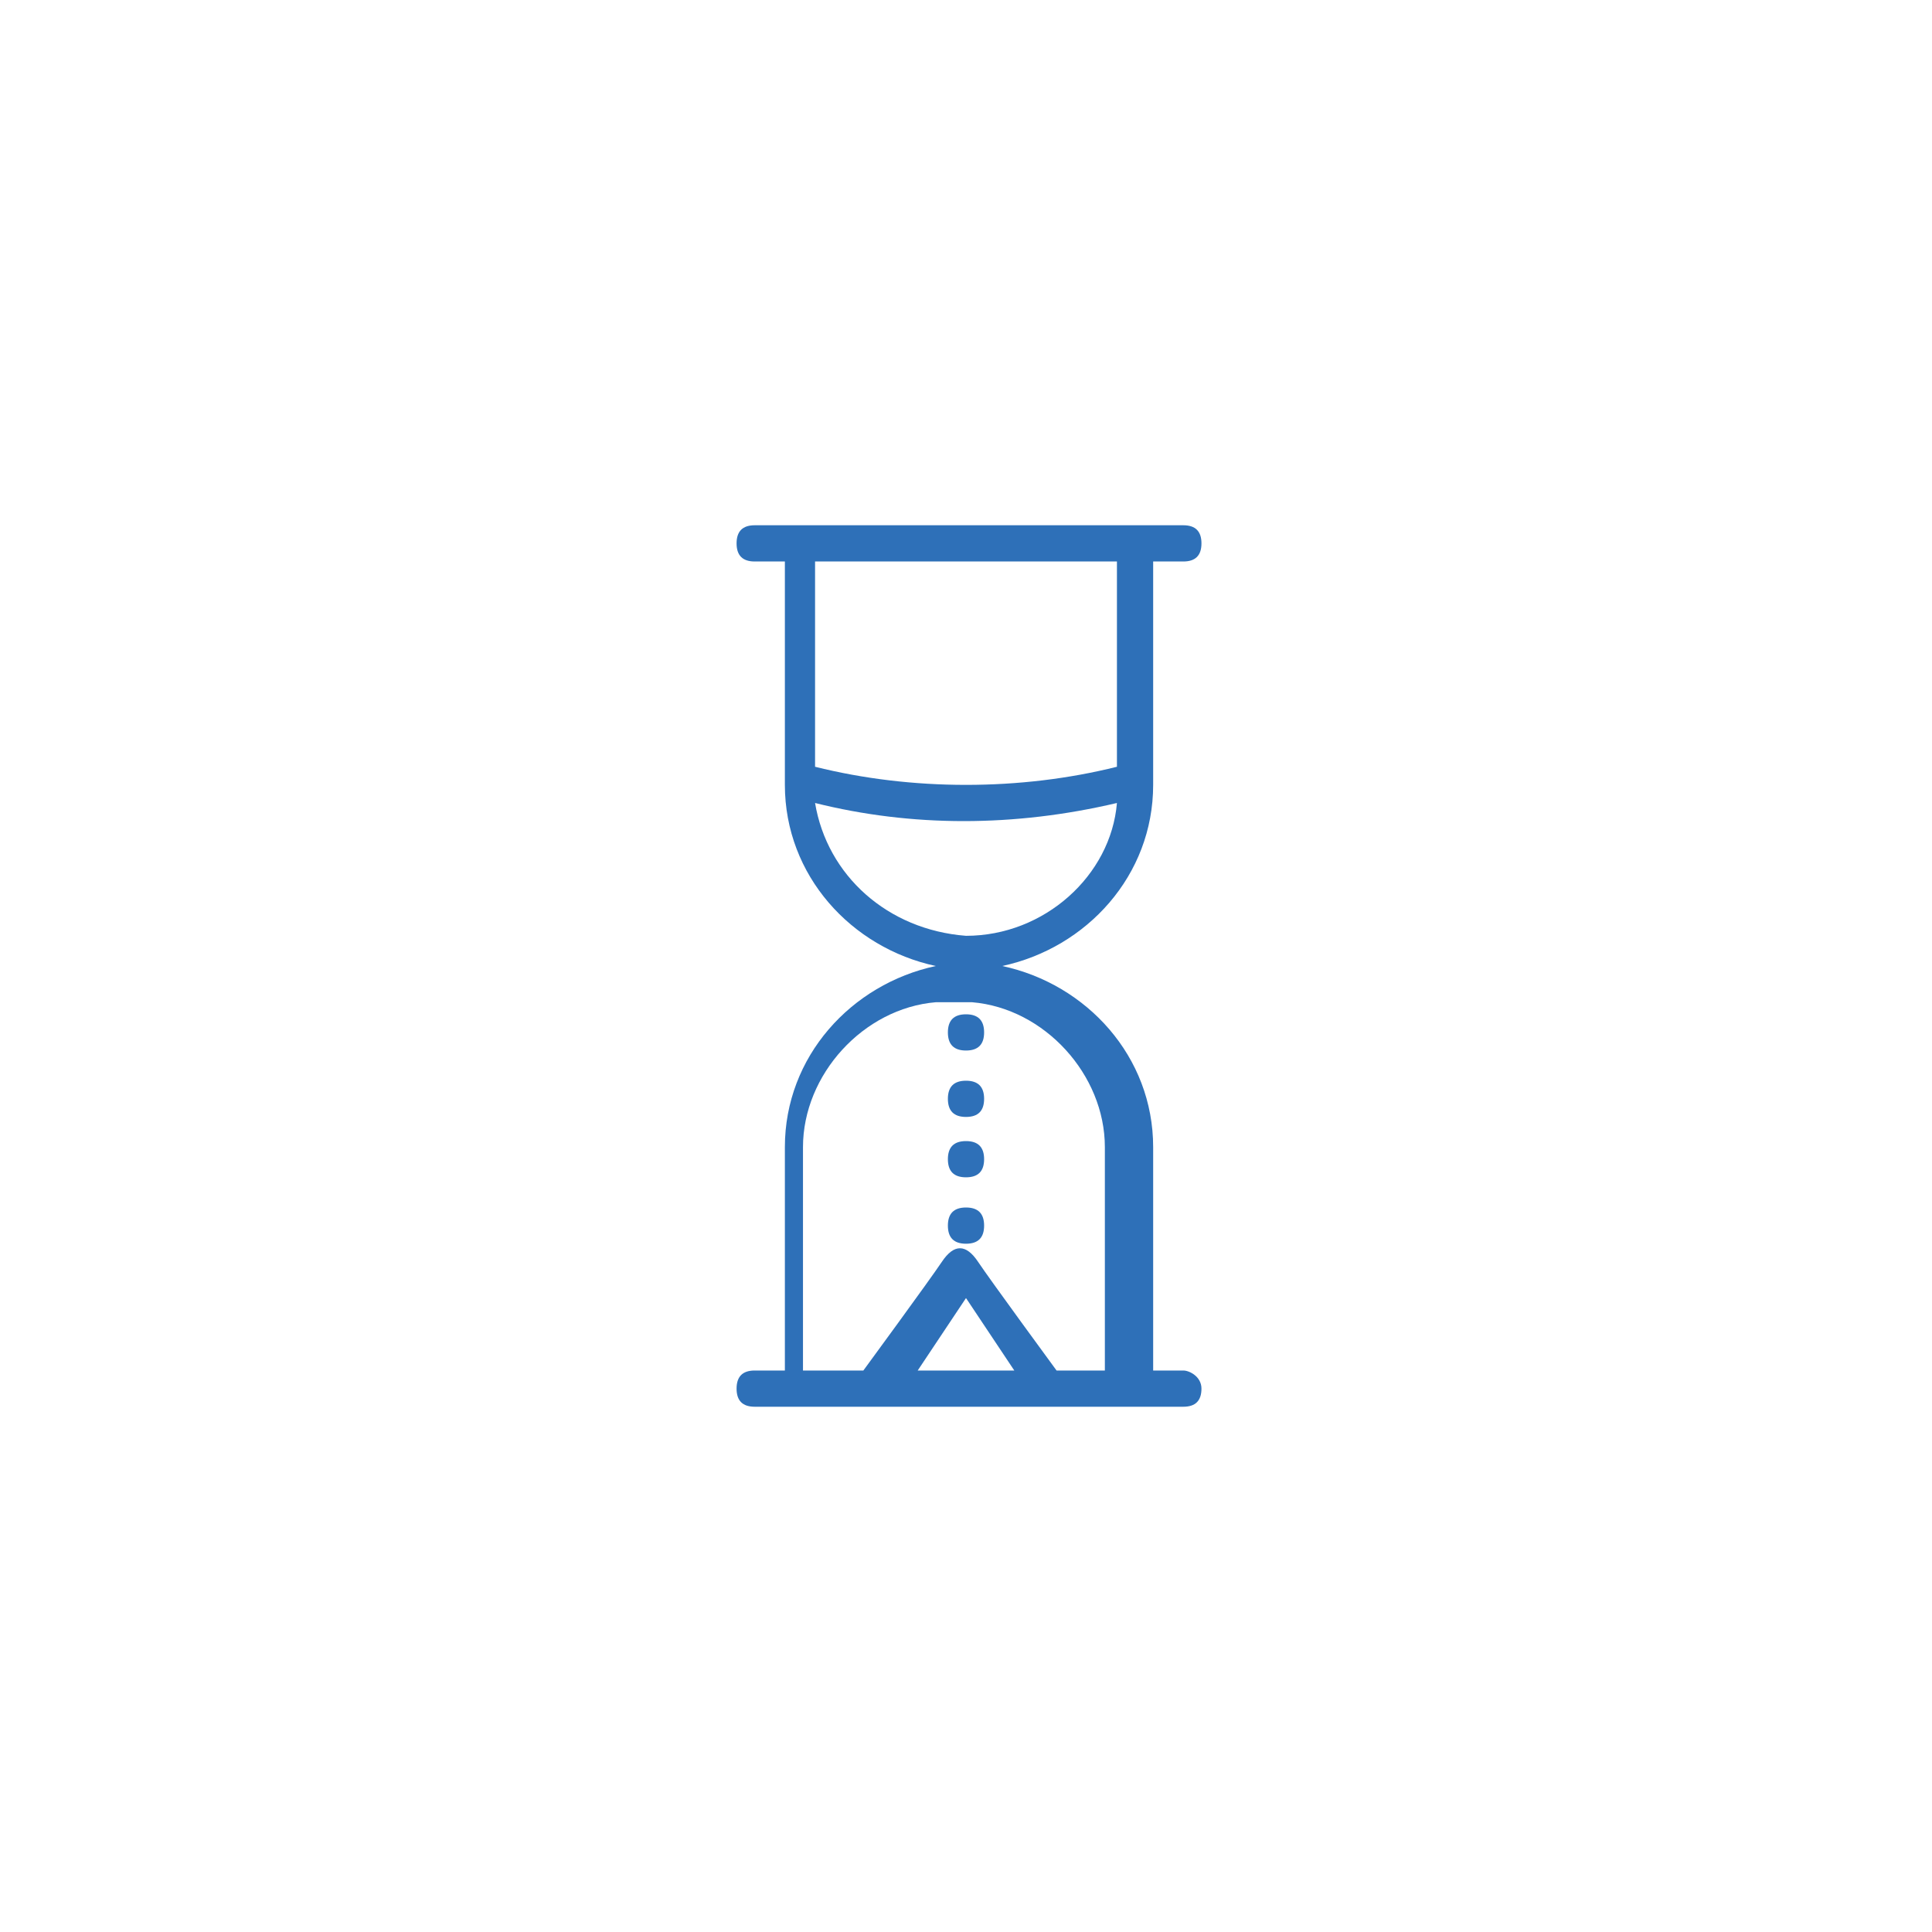 <?xml version="1.0" encoding="utf-8"?>
<!-- Generator: Adobe Illustrator 19.1.0, SVG Export Plug-In . SVG Version: 6.00 Build 0)  -->
<svg version="1.2" baseProfile="tiny" id="Layer_1" xmlns="http://www.w3.org/2000/svg" xmlns:xlink="http://www.w3.org/1999/xlink"
	 x="0px" y="0px" viewBox="0 0 32 32" xml:space="preserve">
<g>
	<path fill="#2E70B8" d="M18.5,22.7h-1c0,0-1.1-1.5-1.3-1.8c-0.2-0.3-0.4-0.3-0.6,0c-0.2,0.3-1.3,1.8-1.3,1.8h-1V19
		c0-1.2,1-2.3,2.2-2.4h0.6c1.2,0.1,2.2,1.2,2.2,2.4V22.7L18.5,22.7z M15.2,22.7l0.8-1.2l0.8,1.2H15.2L15.2,22.7z M13.5,13.3
		c1.6,0.4,3.3,0.4,5,0c-0.1,1.2-1.2,2.2-2.5,2.2C14.7,15.4,13.7,14.5,13.5,13.3L13.5,13.3z M13.5,9.3h5v3.4c-1.6,0.4-3.4,0.4-5,0
		V9.3L13.5,9.3z M19.6,22.7h-0.5V19c0-1.5-1.1-2.7-2.5-3v0c1.4-0.3,2.5-1.5,2.5-3V9.3h0.5c0.2,0,0.3-0.1,0.3-0.3
		c0-0.2-0.1-0.3-0.3-0.3h-7.1c-0.2,0-0.3,0.1-0.3,0.3c0,0.2,0.1,0.3,0.3,0.3h0.5V13c0,1.5,1.1,2.7,2.5,3v0c-1.4,0.3-2.5,1.5-2.5,3
		v3.7h-0.5c-0.2,0-0.3,0.1-0.3,0.3s0.1,0.3,0.3,0.3h7.1c0.2,0,0.3-0.1,0.3-0.3S19.7,22.7,19.6,22.7L19.6,22.7z"/>
	<path fill="#2E70B8" d="M16.3,17.1c0,0.2-0.1,0.3-0.3,0.3c-0.2,0-0.3-0.1-0.3-0.3c0-0.2,0.1-0.3,0.3-0.3
		C16.2,16.8,16.3,16.9,16.3,17.1L16.3,17.1z"/>
	<path fill="#2E70B8" d="M16.3,18.2c0,0.2-0.1,0.3-0.3,0.3c-0.2,0-0.3-0.1-0.3-0.3c0-0.2,0.1-0.3,0.3-0.3
		C16.2,17.9,16.3,18,16.3,18.2L16.3,18.2z"/>
	<path fill="#2E70B8" d="M16.3,19.2c0,0.2-0.1,0.3-0.3,0.3c-0.2,0-0.3-0.1-0.3-0.3s0.1-0.3,0.3-0.3C16.2,18.9,16.3,19,16.3,19.2
		L16.3,19.2z"/>
	<path fill="#2E70B8" d="M16.3,20.3c0,0.2-0.1,0.3-0.3,0.3c-0.2,0-0.3-0.1-0.3-0.3c0-0.2,0.1-0.3,0.3-0.3
		C16.2,20,16.3,20.1,16.3,20.3L16.3,20.3z"/>
</g>
</svg>
